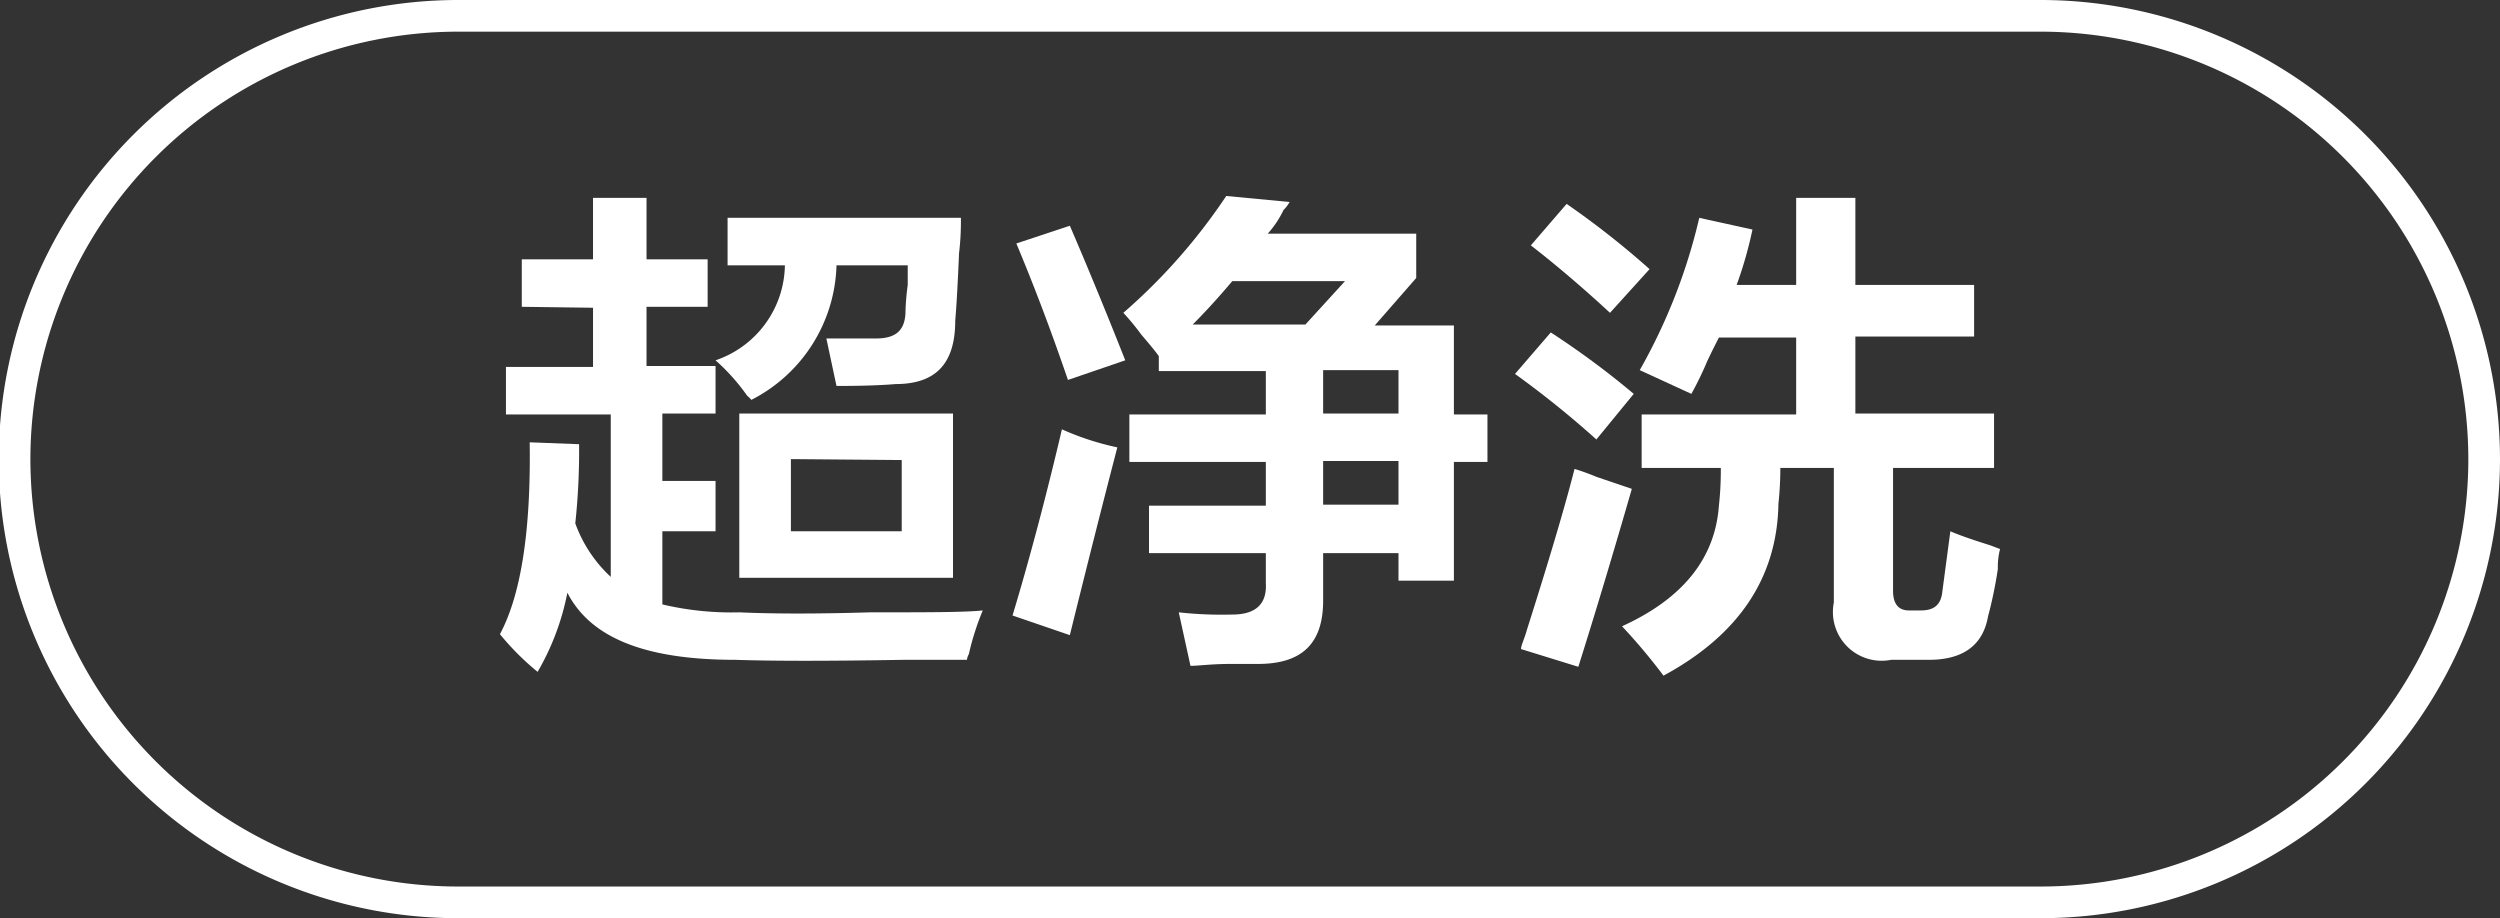 <svg id="图层_1" data-name="图层 1" xmlns="http://www.w3.org/2000/svg" width="78.96" height="29" viewBox="0 0 78.96 29">
  <rect x="0" y="0" width="78.96" height="29" fill="#333333" stroke="none"/>
  <defs>
    <style>
      .cls-1 {
        fill: #fff;
      }
    </style>
  </defs>
  <g>
    <path class="cls-1" d="M-600.44,459.91v-1.5h2.25v-1.94h1.69v1.94h1.93v1.5h-1.93v1.87h2.18v1.5H-596v2.13h1.68V467H-596v2.31a9.49,9.49,0,0,0,2.43.25c1.09.05,2.46.05,4.13,0,1.83,0,3,0,3.56-.06a8.36,8.36,0,0,0-.44,1.38.46.46,0,0,0-.06.18h-2q-3.55.06-5.31,0c-2.79,0-4.56-.66-5.31-2.12a8,8,0,0,1-.94,2.5,8.36,8.36,0,0,1-1.19-1.19q1-1.87.94-6.06l1.56.06a21.62,21.62,0,0,1-.12,2.5,4.28,4.28,0,0,0,1.12,1.69v-5.13h-3.31v-1.5h2.75v-1.87Zm9.94,2.5-.32-1.5h1.57c.62,0,.93-.25.93-.88a7.58,7.58,0,0,1,.07-.81v-.62h-2.25a4.92,4.92,0,0,1-2.69,4.25.8.8,0,0,0-.13-.13,6.51,6.51,0,0,0-1-1.12,3.22,3.22,0,0,0,2.19-3h-1.81v-1.5h7.37c0,.25,0,.62-.06,1.12q-.06,1.44-.12,2.13c0,1.37-.63,2-1.88,2C-589.09,462.39-589.71,462.41-590.5,462.41Zm-3.07,6.06v-5.19h6.75v5.19Zm1.63-3.75V467h3.5v-2.25Z" transform="translate(616.92 -450.22)"/>
    <path class="cls-1" d="M-583.13,470.28l-1.81-.62q.81-2.69,1.56-5.88a8.69,8.69,0,0,0,1.75.57Q-582.32,467-583.13,470.28Zm-.06-8.06c-.54-1.58-1.08-3-1.63-4.31l1.69-.56c.5,1.16,1.09,2.58,1.75,4.25Zm2.87-.75c-.08-.12-.27-.35-.56-.69a7.47,7.47,0,0,0-.56-.68,18.4,18.4,0,0,0,3.25-3.69l2,.19a1,1,0,0,1-.19.25,3.1,3.1,0,0,1-.5.75h4.69V459l-1.31,1.5h2.5v2.81h1.06v1.5H-571v3.75h-1.75v-.87h-2.38v1.5c0,1.33-.64,2-2.06,2h-.88c-.58,0-1,.06-1.25.06l-.37-1.69a12.36,12.36,0,0,0,1.69.07c.75,0,1.1-.34,1.06-1v-.94h-3.69v-1.5h3.69v-1.38h-4.31v-1.5h4.31v-1.37h-3.38v-.44Zm5.88-2.37H-578c-.38.45-.79.91-1.25,1.37h3.56Zm1.69,2.81h-2.38v1.37h2.38Zm-2.38,2.87v1.38h2.38v-1.38Z" transform="translate(616.92 -450.22)"/>
    <path class="cls-1" d="M-566.5,464.1a30.64,30.64,0,0,0-2.57-2.07l1.13-1.31a26.58,26.58,0,0,1,2.62,1.94Zm-.57,7.18-1.81-.56c0-.12.11-.33.19-.62q1.07-3.37,1.5-5.07a7.06,7.06,0,0,1,.69.25l1.12.38C-565.92,467.53-566.48,469.41-567.07,471.28Zm1-11.18c-.91-.84-1.75-1.55-2.5-2.13l1.13-1.31a27.13,27.13,0,0,1,2.62,2.06Zm2.57,2.56-1.63-.75a18,18,0,0,0,1.88-4.81l1.68.37a12.77,12.77,0,0,1-.5,1.75h1.88v-2.75h1.87v2.75h3.75v1.63h-3.75v2.43h4.38V465h-3.19v3.88c0,.41.17.62.5.62h.38c.41,0,.64-.17.68-.62l.25-1.88c.3.13.71.27,1.25.44l.32.12a2.27,2.27,0,0,0-.07.63,13.48,13.48,0,0,1-.31,1.5c-.16.91-.79,1.37-1.87,1.37h-1.19a1.54,1.54,0,0,1-1.81-1.81V465h-1.69a10.69,10.69,0,0,1-.06,1.13q-.06,3.5-3.63,5.43a18.72,18.72,0,0,0-1.31-1.56q2.88-1.31,3.06-3.81a10.12,10.12,0,0,0,.06-1.19h-2.5v-1.69h4.88v-2.43h-2.44c-.08.16-.21.41-.37.75A10.43,10.43,0,0,1-563.5,462.66Z" transform="translate(616.92 -450.22)"/>
  </g>
  <path class="cls-1" d="M-552.46,479.22h-50a14.51,14.51,0,0,1-14.5-14.5,14.52,14.52,0,0,1,14.5-14.5h50a14.52,14.52,0,0,1,14.5,14.5A14.51,14.51,0,0,1-552.46,479.22Zm-50-28a13.52,13.52,0,0,0-13.5,13.5,13.51,13.51,0,0,0,13.5,13.5h50a13.51,13.51,0,0,0,13.5-13.5,13.52,13.52,0,0,0-13.5-13.5Z" transform="translate(616.92 -450.22)"/>
</svg>
